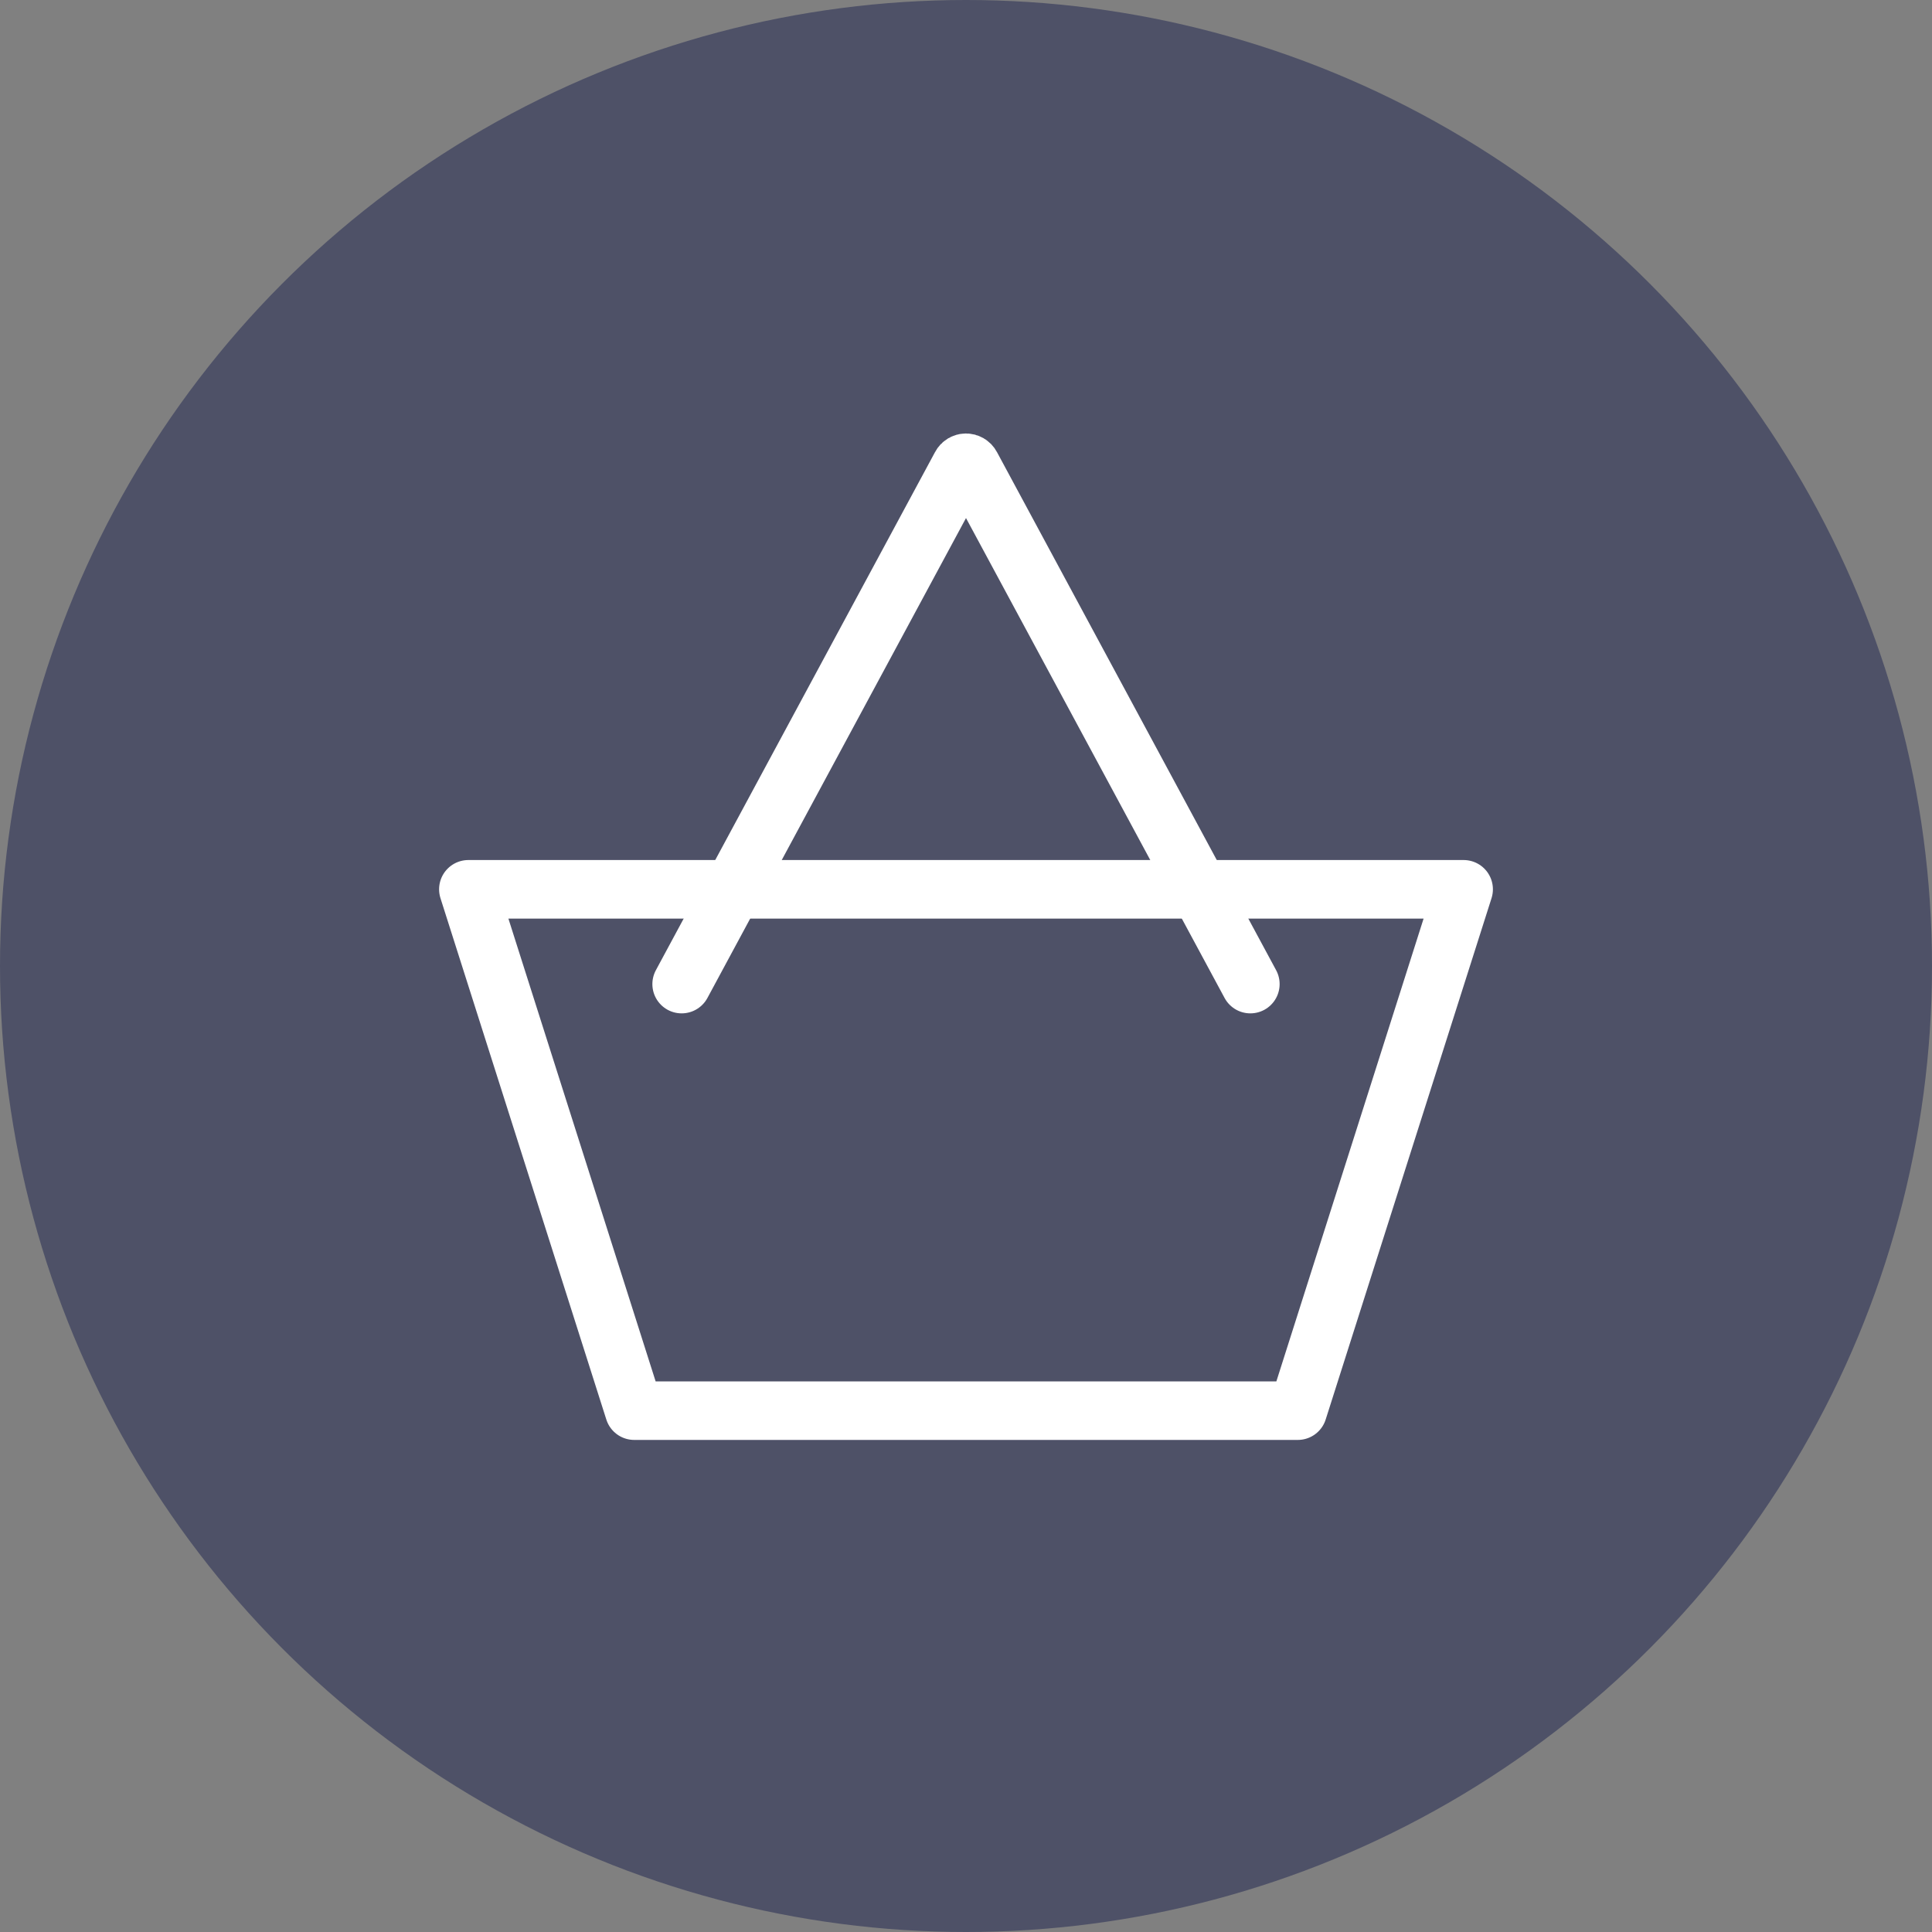 <svg width="33" height="33" viewBox="0 0 33 33" fill="none" xmlns="http://www.w3.org/2000/svg">
<rect x="0" y="0" width="33" height="33" fill="#808080" stroke="none"/>
<circle cx="16.5" cy="16.5" r="16.5" fill="#4E5167"/>
<path fill-rule="evenodd" clip-rule="evenodd" d="M8 15.19L10.833 24.095H22.167L25 15.19H8Z" stroke="white" stroke-linecap="round" stroke-linejoin="round"/>
<path d="M11.643 16.809L16.412 7.958C16.449 7.886 16.55 7.886 16.588 7.958L21.357 16.809" stroke="white" stroke-linecap="round" stroke-linejoin="round"/>
</svg>
